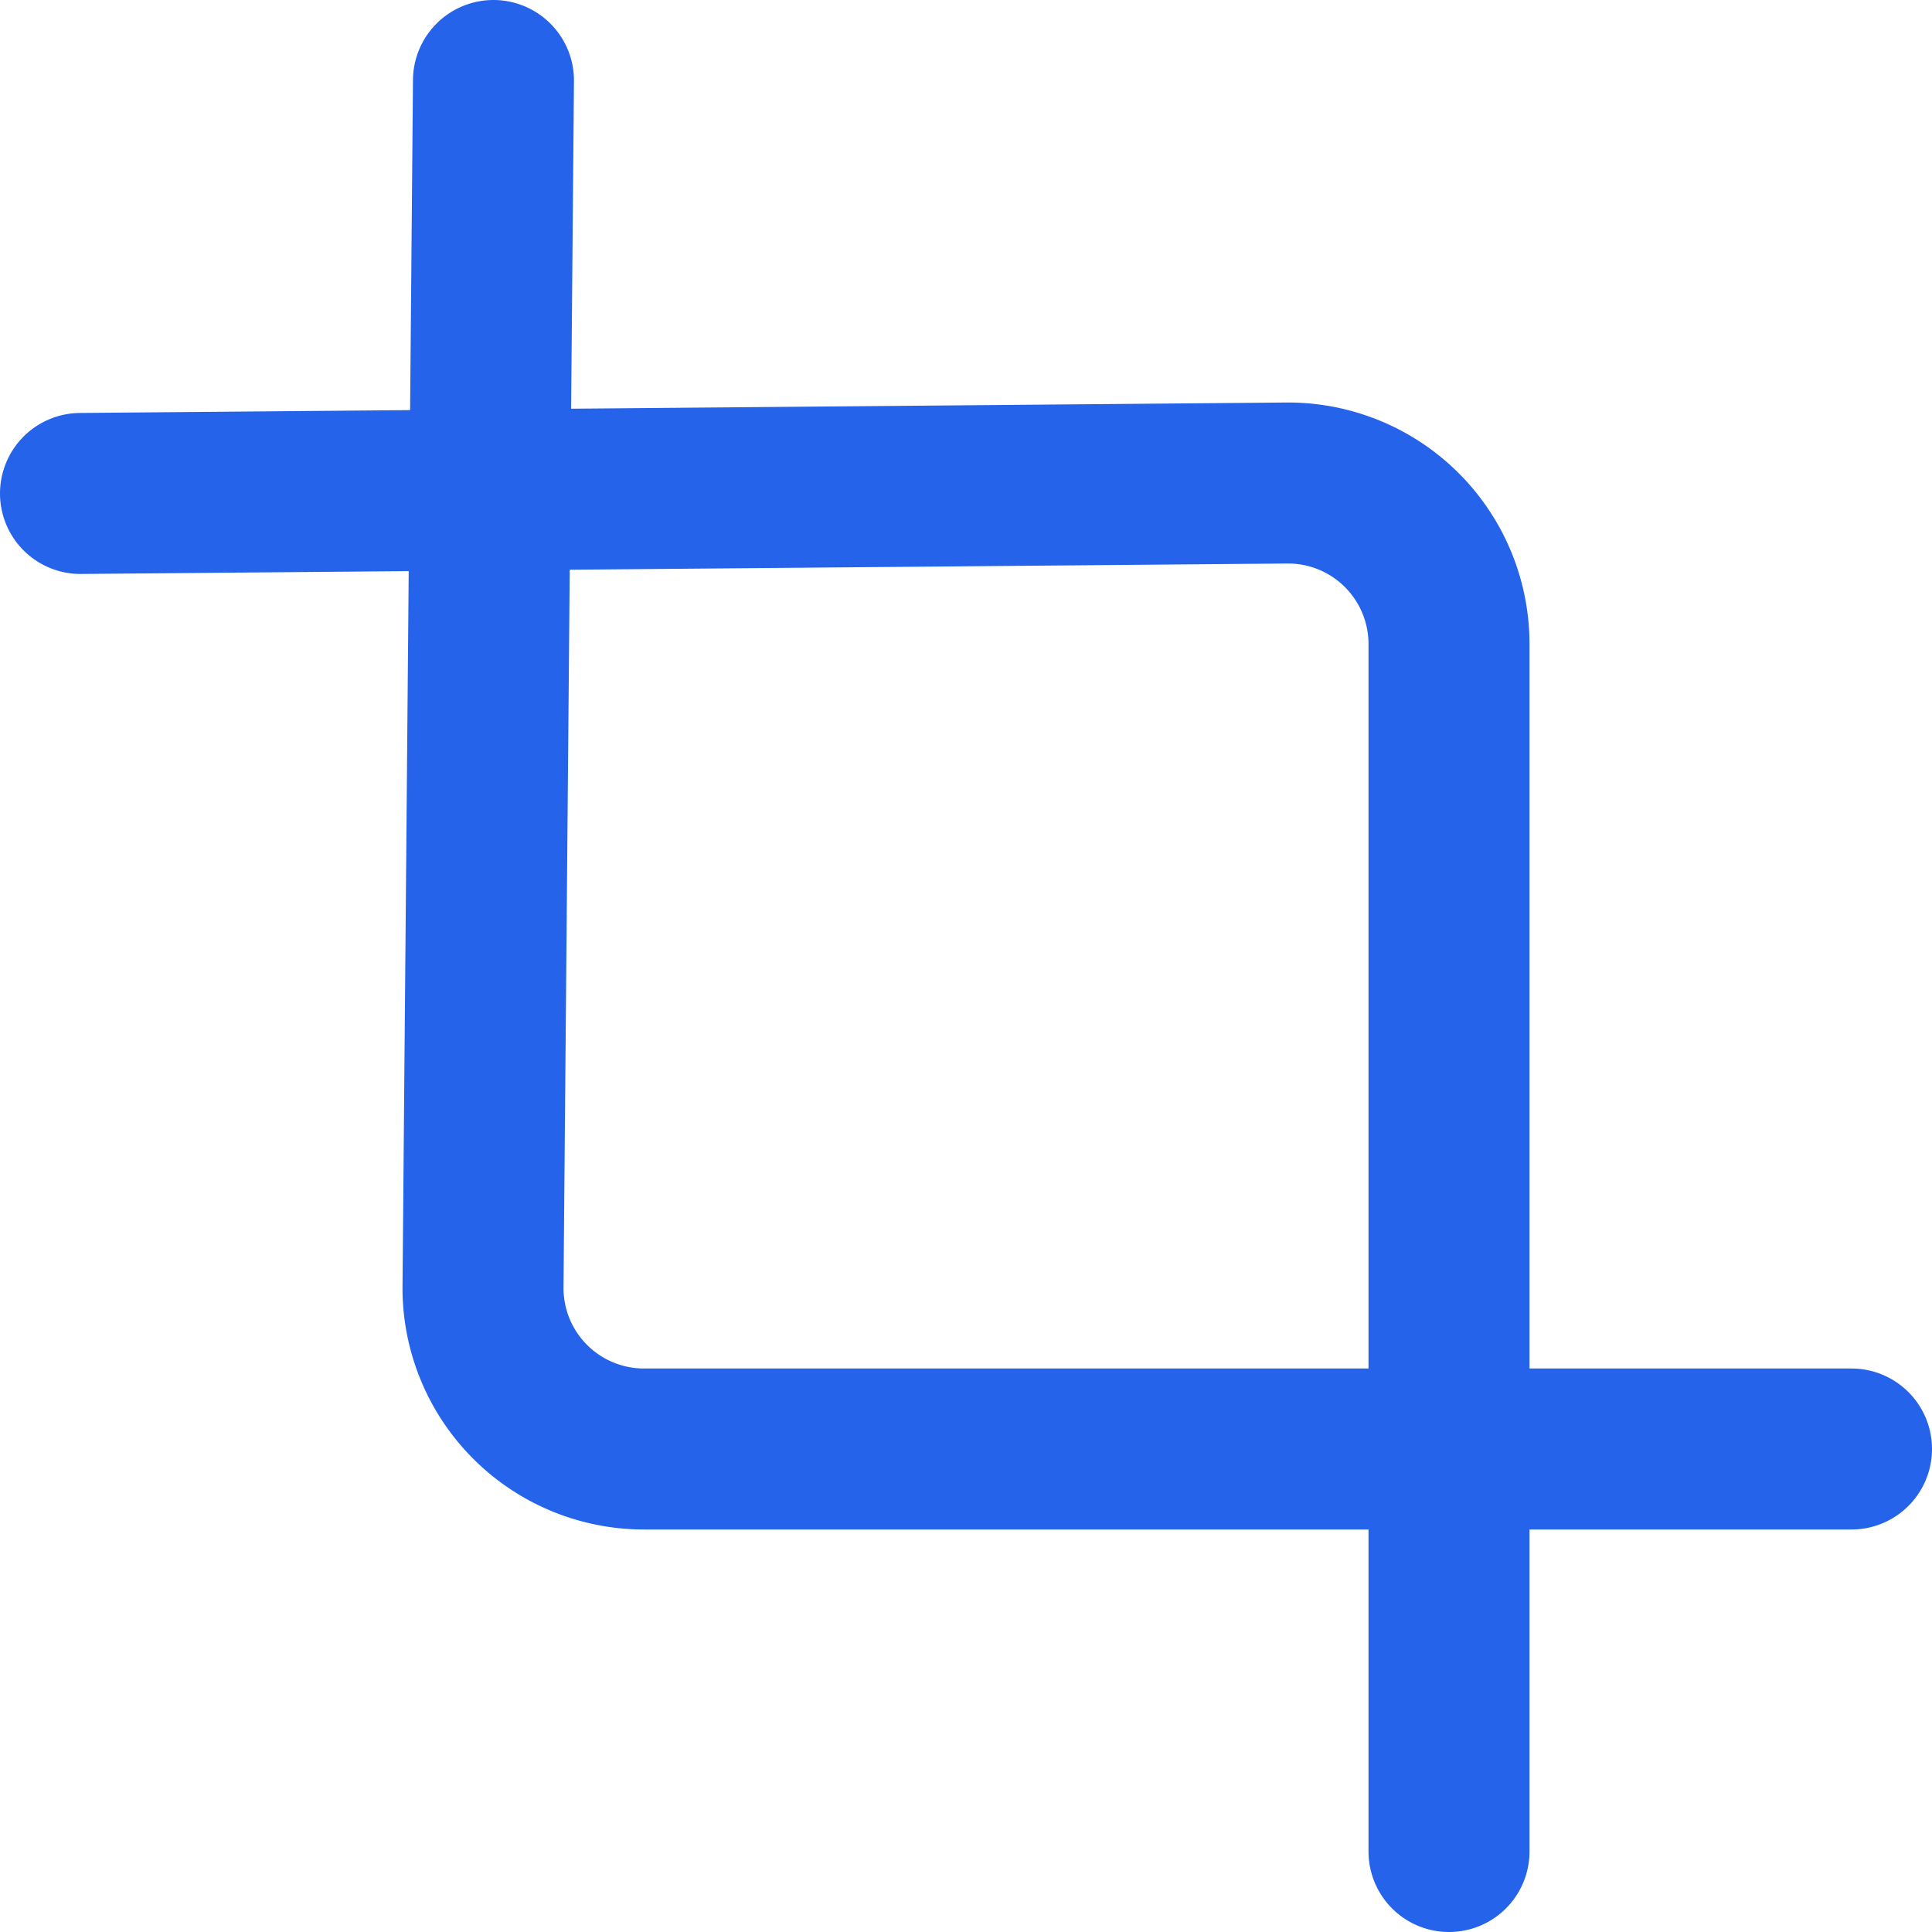 <?xml version="1.0" encoding="UTF-8"?>
<svg width="32" height="32" viewBox="0 0 24 24" fill="none" xmlns="http://www.w3.org/2000/svg">
  <path d="M6.13 1L6 16a2 2 0 0 0 2 2h15" stroke="#2563eb" stroke-width="2" stroke-linecap="round" stroke-linejoin="round"/>
  <path d="M1 6.13L16 6a2 2 0 0 1 2 2v15" stroke="#2563eb" stroke-width="2" stroke-linecap="round" stroke-linejoin="round"/>
</svg>